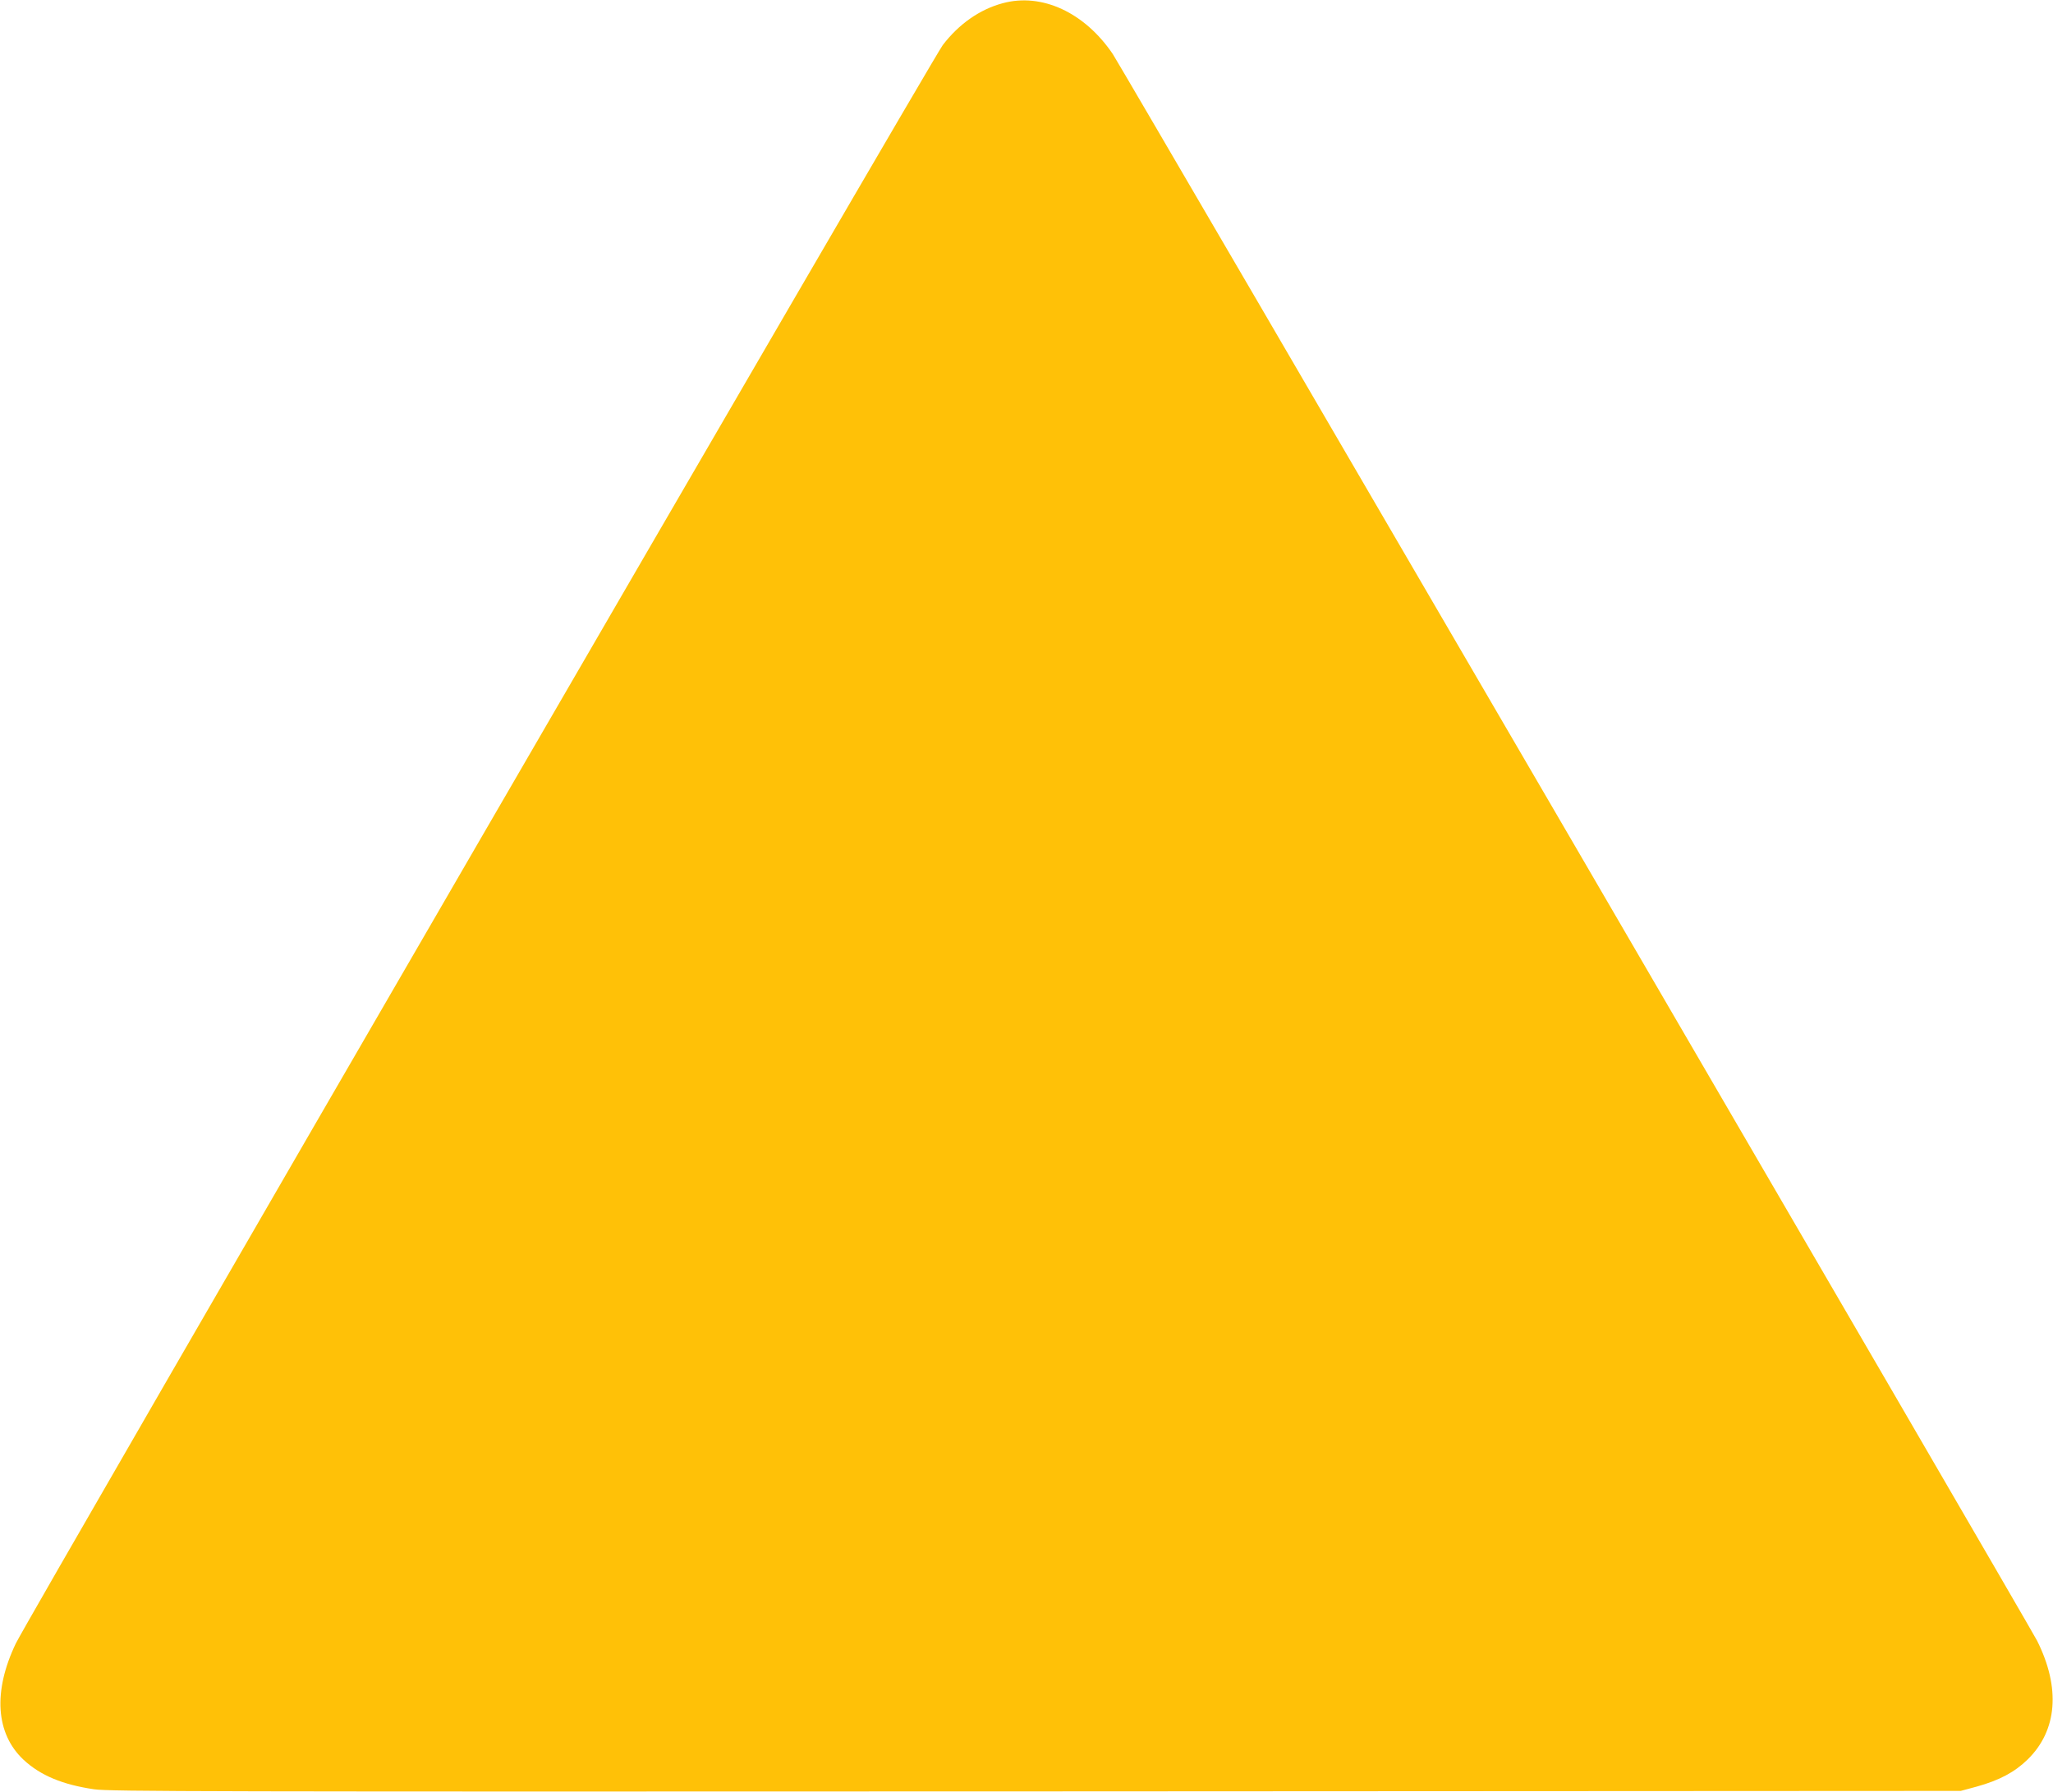 <?xml version="1.0" standalone="no"?>
<!DOCTYPE svg PUBLIC "-//W3C//DTD SVG 20010904//EN"
 "http://www.w3.org/TR/2001/REC-SVG-20010904/DTD/svg10.dtd">
<svg version="1.0" xmlns="http://www.w3.org/2000/svg"
 width="1280pt" height="1117pt" viewBox="0 0 1280 1117"
 preserveAspectRatio="xMidYMid meet">
<g transform="translate(0,1117) scale(0.1,-0.1)"
fill="#ffc107" stroke="none">
<path d="M6252 11150 c-143 -38 -274 -130 -374 -261 -65 -84 -5703 -9806
-5779 -9964 -144 -300 -126 -564 49 -727 105 -97 242 -154 439 -183 97 -14
692 -15 5873 -13 l5765 3 100 27 c140 39 235 89 317 169 185 181 206 446 59
740 -47 93 -5708 9810 -5763 9892 -176 260 -443 383 -686 317z"/>
</g>
</svg>
